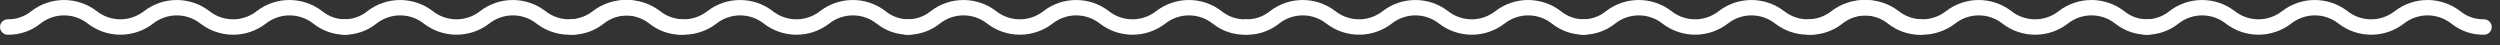 <?xml version="1.0" encoding="UTF-8"?> <svg xmlns="http://www.w3.org/2000/svg" width="220" height="4" viewBox="0 0 220 4" fill="none"><rect x="0" y="0" width="220" height="4" fill="#333333" stroke="none"/> <path d="M30.435 1.698C29.67 1.715 28.926 1.456 28.336 0.969C27.513 0.341 26.506 0 25.471 0C24.435 0 23.428 0.341 22.605 0.969C22.009 1.443 21.271 1.7 20.51 1.7C19.749 1.7 19.01 1.443 18.414 0.969C17.592 0.341 16.586 0.001 15.551 0.001C14.517 0.001 13.511 0.341 12.688 0.969C12.093 1.443 11.354 1.7 10.593 1.7C9.832 1.7 9.093 1.443 8.498 0.969C7.675 0.341 6.669 0.001 5.635 0.001C4.6 0.001 3.594 0.341 2.772 0.969C2.184 1.455 1.442 1.714 0.679 1.698C0.499 1.698 0.326 1.77 0.199 1.897C0.072 2.024 0 2.197 0 2.377C0 2.557 0.072 2.73 0.199 2.857C0.326 2.985 0.499 3.056 0.679 3.056C1.718 3.073 2.731 2.73 3.545 2.085C4.141 1.611 4.879 1.353 5.64 1.353C6.401 1.353 7.14 1.611 7.736 2.085C8.558 2.713 9.564 3.053 10.599 3.053C11.633 3.053 12.639 2.713 13.461 2.085C14.057 1.611 14.796 1.353 15.557 1.353C16.318 1.353 17.056 1.611 17.652 2.085C18.475 2.714 19.482 3.055 20.518 3.055C21.554 3.055 22.561 2.714 23.384 2.085C23.98 1.611 24.72 1.353 25.482 1.353C26.244 1.353 26.983 1.611 27.58 2.085C28.394 2.73 29.407 3.073 30.446 3.056C30.535 3.056 30.623 3.039 30.706 3.005C30.788 2.971 30.863 2.921 30.926 2.857C30.989 2.794 31.039 2.72 31.073 2.637C31.107 2.555 31.125 2.466 31.125 2.377C31.125 2.288 31.107 2.2 31.073 2.117C31.039 2.035 30.989 1.96 30.926 1.897C30.863 1.834 30.788 1.784 30.706 1.75C30.623 1.716 30.535 1.698 30.446 1.698H30.435Z" fill="white"></path> <path d="M60.009 1.698C59.245 1.715 58.5 1.456 57.911 0.969C57.088 0.341 56.081 0 55.045 0C54.009 0 53.002 0.341 52.179 0.969C51.584 1.443 50.845 1.7 50.084 1.7C49.323 1.7 48.584 1.443 47.989 0.969C47.166 0.341 46.16 0.001 45.126 0.001C44.091 0.001 43.085 0.341 42.263 0.969C41.667 1.443 40.928 1.7 40.167 1.7C39.406 1.7 38.668 1.443 38.072 0.969C37.25 0.341 36.244 0.001 35.209 0.001C34.174 0.001 33.168 0.341 32.346 0.969C31.758 1.455 31.016 1.714 30.253 1.698C30.073 1.698 29.901 1.77 29.773 1.897C29.646 2.024 29.574 2.197 29.574 2.377C29.574 2.557 29.646 2.73 29.773 2.857C29.901 2.985 30.073 3.056 30.253 3.056C31.292 3.073 32.305 2.73 33.119 2.085C33.715 1.611 34.453 1.353 35.215 1.353C35.975 1.353 36.714 1.611 37.31 2.085C38.132 2.713 39.138 3.053 40.173 3.053C41.208 3.053 42.214 2.713 43.036 2.085C43.632 1.611 44.37 1.353 45.131 1.353C45.892 1.353 46.631 1.611 47.227 2.085C48.049 2.714 49.056 3.055 50.092 3.055C51.128 3.055 52.135 2.714 52.958 2.085C53.554 1.611 54.294 1.353 55.056 1.353C55.818 1.353 56.557 1.611 57.154 2.085C57.969 2.73 58.981 3.073 60.02 3.056C60.109 3.056 60.197 3.039 60.28 3.005C60.362 2.971 60.437 2.921 60.5 2.857C60.563 2.794 60.613 2.72 60.647 2.637C60.681 2.555 60.699 2.466 60.699 2.377C60.699 2.288 60.681 2.2 60.647 2.117C60.613 2.035 60.563 1.96 60.5 1.897C60.437 1.834 60.362 1.784 60.28 1.75C60.197 1.716 60.109 1.698 60.02 1.698H60.009Z" fill="white"></path> <path d="M80.009 1.698C79.245 1.715 78.5 1.456 77.911 0.969C77.088 0.341 76.081 0 75.045 0C74.009 0 73.002 0.341 72.179 0.969C71.584 1.443 70.845 1.7 70.084 1.7C69.323 1.7 68.584 1.443 67.989 0.969C67.166 0.341 66.16 0.001 65.126 0.001C64.091 0.001 63.085 0.341 62.263 0.969C61.667 1.443 60.928 1.7 60.167 1.7C59.406 1.7 58.668 1.443 58.072 0.969C57.25 0.341 56.244 0.001 55.209 0.001C54.174 0.001 53.168 0.341 52.346 0.969C51.758 1.455 51.016 1.714 50.253 1.698C50.073 1.698 49.901 1.77 49.773 1.897C49.646 2.024 49.574 2.197 49.574 2.377C49.574 2.557 49.646 2.73 49.773 2.857C49.901 2.985 50.073 3.056 50.253 3.056C51.292 3.073 52.305 2.73 53.119 2.085C53.715 1.611 54.453 1.353 55.215 1.353C55.975 1.353 56.714 1.611 57.31 2.085C58.132 2.713 59.138 3.053 60.173 3.053C61.208 3.053 62.214 2.713 63.036 2.085C63.632 1.611 64.37 1.353 65.131 1.353C65.892 1.353 66.631 1.611 67.227 2.085C68.049 2.714 69.056 3.055 70.092 3.055C71.128 3.055 72.135 2.714 72.958 2.085C73.555 1.611 74.294 1.353 75.056 1.353C75.818 1.353 76.558 1.611 77.154 2.085C77.969 2.73 78.981 3.073 80.02 3.056C80.109 3.056 80.197 3.039 80.28 3.005C80.362 2.971 80.437 2.921 80.5 2.857C80.563 2.794 80.613 2.72 80.647 2.637C80.681 2.555 80.699 2.466 80.699 2.377C80.699 2.288 80.681 2.2 80.647 2.117C80.613 2.035 80.563 1.96 80.5 1.897C80.437 1.834 80.362 1.784 80.28 1.75C80.197 1.716 80.109 1.698 80.02 1.698H80.009Z" fill="white"></path> <path d="M109.583 1.698C108.819 1.715 108.074 1.456 107.485 0.969C106.662 0.341 105.655 0 104.619 0C103.584 0 102.577 0.341 101.754 0.969C101.158 1.443 100.419 1.7 99.658 1.7C98.897 1.7 98.159 1.443 97.563 0.969C96.74 0.341 95.734 0.001 94.7 0.001C93.665 0.001 92.659 0.341 91.837 0.969C91.241 1.443 90.502 1.7 89.742 1.7C88.981 1.7 88.242 1.443 87.646 0.969C86.824 0.341 85.818 0.001 84.783 0.001C83.748 0.001 82.742 0.341 81.92 0.969C81.333 1.455 80.59 1.714 79.828 1.698C79.647 1.698 79.475 1.77 79.347 1.897C79.22 2.024 79.148 2.197 79.148 2.377C79.148 2.557 79.22 2.73 79.347 2.857C79.475 2.985 79.647 3.056 79.828 3.056C80.866 3.073 81.879 2.73 82.693 2.085C83.289 1.611 84.028 1.353 84.789 1.353C85.55 1.353 86.288 1.611 86.884 2.085C87.706 2.713 88.712 3.053 89.747 3.053C90.782 3.053 91.788 2.713 92.61 2.085C93.206 1.611 93.944 1.353 94.705 1.353C95.466 1.353 96.205 1.611 96.801 2.085C97.623 2.714 98.63 3.055 99.666 3.055C100.702 3.055 101.709 2.714 102.532 2.085C103.129 1.611 103.868 1.353 104.63 1.353C105.392 1.353 106.132 1.611 106.728 2.085C107.543 2.73 108.555 3.073 109.594 3.056C109.683 3.056 109.772 3.039 109.854 3.005C109.936 2.971 110.011 2.921 110.074 2.857C110.137 2.794 110.187 2.72 110.222 2.637C110.256 2.555 110.273 2.466 110.273 2.377C110.273 2.288 110.256 2.2 110.222 2.117C110.187 2.035 110.137 1.96 110.074 1.897C110.011 1.834 109.936 1.784 109.854 1.75C109.772 1.716 109.683 1.698 109.594 1.698H109.583Z" fill="white"></path> <path d="M139.435 1.698C138.67 1.715 137.926 1.456 137.336 0.969C136.513 0.341 135.506 0 134.471 0C133.435 0 132.428 0.341 131.605 0.969C131.009 1.443 130.271 1.7 129.51 1.7C128.749 1.7 128.01 1.443 127.414 0.969C126.592 0.341 125.586 0.001 124.551 0.001C123.517 0.001 122.511 0.341 121.688 0.969C121.093 1.443 120.354 1.7 119.593 1.7C118.832 1.7 118.093 1.443 117.498 0.969C116.675 0.341 115.669 0.001 114.635 0.001C113.6 0.001 112.594 0.341 111.772 0.969C111.184 1.455 110.442 1.714 109.679 1.698C109.499 1.698 109.326 1.77 109.199 1.897C109.072 2.024 109 2.197 109 2.377C109 2.557 109.072 2.73 109.199 2.857C109.326 2.985 109.499 3.056 109.679 3.056C110.718 3.073 111.731 2.73 112.545 2.085C113.141 1.611 113.879 1.353 114.64 1.353C115.401 1.353 116.14 1.611 116.736 2.085C117.558 2.713 118.564 3.053 119.599 3.053C120.633 3.053 121.639 2.713 122.461 2.085C123.057 1.611 123.796 1.353 124.557 1.353C125.318 1.353 126.056 1.611 126.652 2.085C127.475 2.714 128.482 3.055 129.518 3.055C130.554 3.055 131.561 2.714 132.384 2.085C132.98 1.611 133.72 1.353 134.482 1.353C135.244 1.353 135.983 1.611 136.58 2.085C137.394 2.73 138.407 3.073 139.446 3.056C139.535 3.056 139.623 3.039 139.706 3.005C139.788 2.971 139.863 2.921 139.926 2.857C139.989 2.794 140.039 2.72 140.073 2.637C140.107 2.555 140.125 2.466 140.125 2.377C140.125 2.288 140.107 2.2 140.073 2.117C140.039 2.035 139.989 1.96 139.926 1.897C139.863 1.834 139.788 1.784 139.706 1.75C139.623 1.716 139.535 1.698 139.446 1.698H139.435Z" fill="white"></path> <path d="M169.009 1.698C168.245 1.715 167.5 1.456 166.911 0.969C166.088 0.341 165.081 0 164.045 0C163.009 0 162.002 0.341 161.179 0.969C160.584 1.443 159.845 1.7 159.084 1.7C158.323 1.7 157.584 1.443 156.988 0.969C156.166 0.341 155.16 0.001 154.126 0.001C153.091 0.001 152.085 0.341 151.263 0.969C150.667 1.443 149.928 1.7 149.167 1.7C148.406 1.7 147.668 1.443 147.072 0.969C146.25 0.341 145.244 0.001 144.209 0.001C143.174 0.001 142.168 0.341 141.346 0.969C140.758 1.455 140.016 1.714 139.253 1.698C139.073 1.698 138.901 1.77 138.773 1.897C138.646 2.024 138.574 2.197 138.574 2.377C138.574 2.557 138.646 2.73 138.773 2.857C138.901 2.985 139.073 3.056 139.253 3.056C140.292 3.073 141.305 2.73 142.119 2.085C142.715 1.611 143.453 1.353 144.214 1.353C144.975 1.353 145.714 1.611 146.31 2.085C147.132 2.713 148.138 3.053 149.173 3.053C150.208 3.053 151.213 2.713 152.036 2.085C152.631 1.611 153.37 1.353 154.131 1.353C154.892 1.353 155.631 1.611 156.227 2.085C157.049 2.714 158.056 3.055 159.092 3.055C160.128 3.055 161.135 2.714 161.958 2.085C162.555 1.611 163.294 1.353 164.056 1.353C164.818 1.353 165.558 1.611 166.154 2.085C166.969 2.73 167.981 3.073 169.02 3.056C169.109 3.056 169.197 3.039 169.28 3.005C169.362 2.971 169.437 2.921 169.5 2.857C169.563 2.794 169.613 2.72 169.647 2.637C169.681 2.555 169.699 2.466 169.699 2.377C169.699 2.288 169.681 2.2 169.647 2.117C169.613 2.035 169.563 1.96 169.5 1.897C169.437 1.834 169.362 1.784 169.28 1.75C169.197 1.716 169.109 1.698 169.02 1.698H169.009Z" fill="white"></path> <path d="M189.009 1.698C188.245 1.715 187.5 1.456 186.911 0.969C186.088 0.341 185.081 0 184.045 0C183.009 0 182.002 0.341 181.179 0.969C180.584 1.443 179.845 1.7 179.084 1.7C178.323 1.7 177.584 1.443 176.988 0.969C176.166 0.341 175.16 0.001 174.126 0.001C173.091 0.001 172.085 0.341 171.263 0.969C170.667 1.443 169.928 1.7 169.167 1.7C168.406 1.7 167.668 1.443 167.072 0.969C166.25 0.341 165.244 0.001 164.209 0.001C163.174 0.001 162.168 0.341 161.346 0.969C160.758 1.455 160.016 1.714 159.253 1.698C159.073 1.698 158.901 1.77 158.773 1.897C158.646 2.024 158.574 2.197 158.574 2.377C158.574 2.557 158.646 2.73 158.773 2.857C158.901 2.985 159.073 3.056 159.253 3.056C160.292 3.073 161.305 2.73 162.119 2.085C162.715 1.611 163.453 1.353 164.214 1.353C164.975 1.353 165.714 1.611 166.31 2.085C167.132 2.713 168.138 3.053 169.173 3.053C170.208 3.053 171.213 2.713 172.036 2.085C172.631 1.611 173.37 1.353 174.131 1.353C174.892 1.353 175.631 1.611 176.227 2.085C177.049 2.714 178.056 3.055 179.092 3.055C180.128 3.055 181.135 2.714 181.958 2.085C182.555 1.611 183.294 1.353 184.056 1.353C184.818 1.353 185.558 1.611 186.154 2.085C186.969 2.73 187.981 3.073 189.02 3.056C189.109 3.056 189.197 3.039 189.28 3.005C189.362 2.971 189.437 2.921 189.5 2.857C189.563 2.794 189.613 2.72 189.647 2.637C189.681 2.555 189.699 2.466 189.699 2.377C189.699 2.288 189.681 2.2 189.647 2.117C189.613 2.035 189.563 1.96 189.5 1.897C189.437 1.834 189.362 1.784 189.28 1.75C189.197 1.716 189.109 1.698 189.02 1.698H189.009Z" fill="white"></path> <path d="M218.583 1.698C217.819 1.715 217.074 1.456 216.485 0.969C215.662 0.341 214.655 0 213.619 0C212.584 0 211.577 0.341 210.754 0.969C210.158 1.443 209.419 1.7 208.658 1.7C207.897 1.7 207.159 1.443 206.563 0.969C205.741 0.341 204.735 0.001 203.7 0.001C202.665 0.001 201.659 0.341 200.837 0.969C200.241 1.443 199.502 1.7 198.741 1.7C197.98 1.7 197.242 1.443 196.646 0.969C195.824 0.341 194.818 0.001 193.783 0.001C192.748 0.001 191.742 0.341 190.92 0.969C190.333 1.455 189.59 1.714 188.828 1.698C188.647 1.698 188.475 1.77 188.347 1.897C188.22 2.024 188.148 2.197 188.148 2.377C188.148 2.557 188.22 2.73 188.347 2.857C188.475 2.985 188.647 3.056 188.828 3.056C189.866 3.073 190.879 2.73 191.693 2.085C192.289 1.611 193.028 1.353 193.789 1.353C194.55 1.353 195.288 1.611 195.884 2.085C196.706 2.713 197.712 3.053 198.747 3.053C199.782 3.053 200.788 2.713 201.61 2.085C202.206 1.611 202.944 1.353 203.705 1.353C204.466 1.353 205.205 1.611 205.801 2.085C206.623 2.714 207.63 3.055 208.666 3.055C209.702 3.055 210.709 2.714 211.532 2.085C212.129 1.611 212.868 1.353 213.63 1.353C214.392 1.353 215.132 1.611 215.728 2.085C216.543 2.73 217.555 3.073 218.594 3.056C218.683 3.056 218.772 3.039 218.854 3.005C218.936 2.971 219.011 2.921 219.074 2.857C219.137 2.794 219.187 2.72 219.222 2.637C219.256 2.555 219.273 2.466 219.273 2.377C219.273 2.288 219.256 2.2 219.222 2.117C219.187 2.035 219.137 1.96 219.074 1.897C219.011 1.834 218.936 1.784 218.854 1.75C218.772 1.716 218.683 1.698 218.594 1.698H218.583Z" fill="white"></path> </svg> 